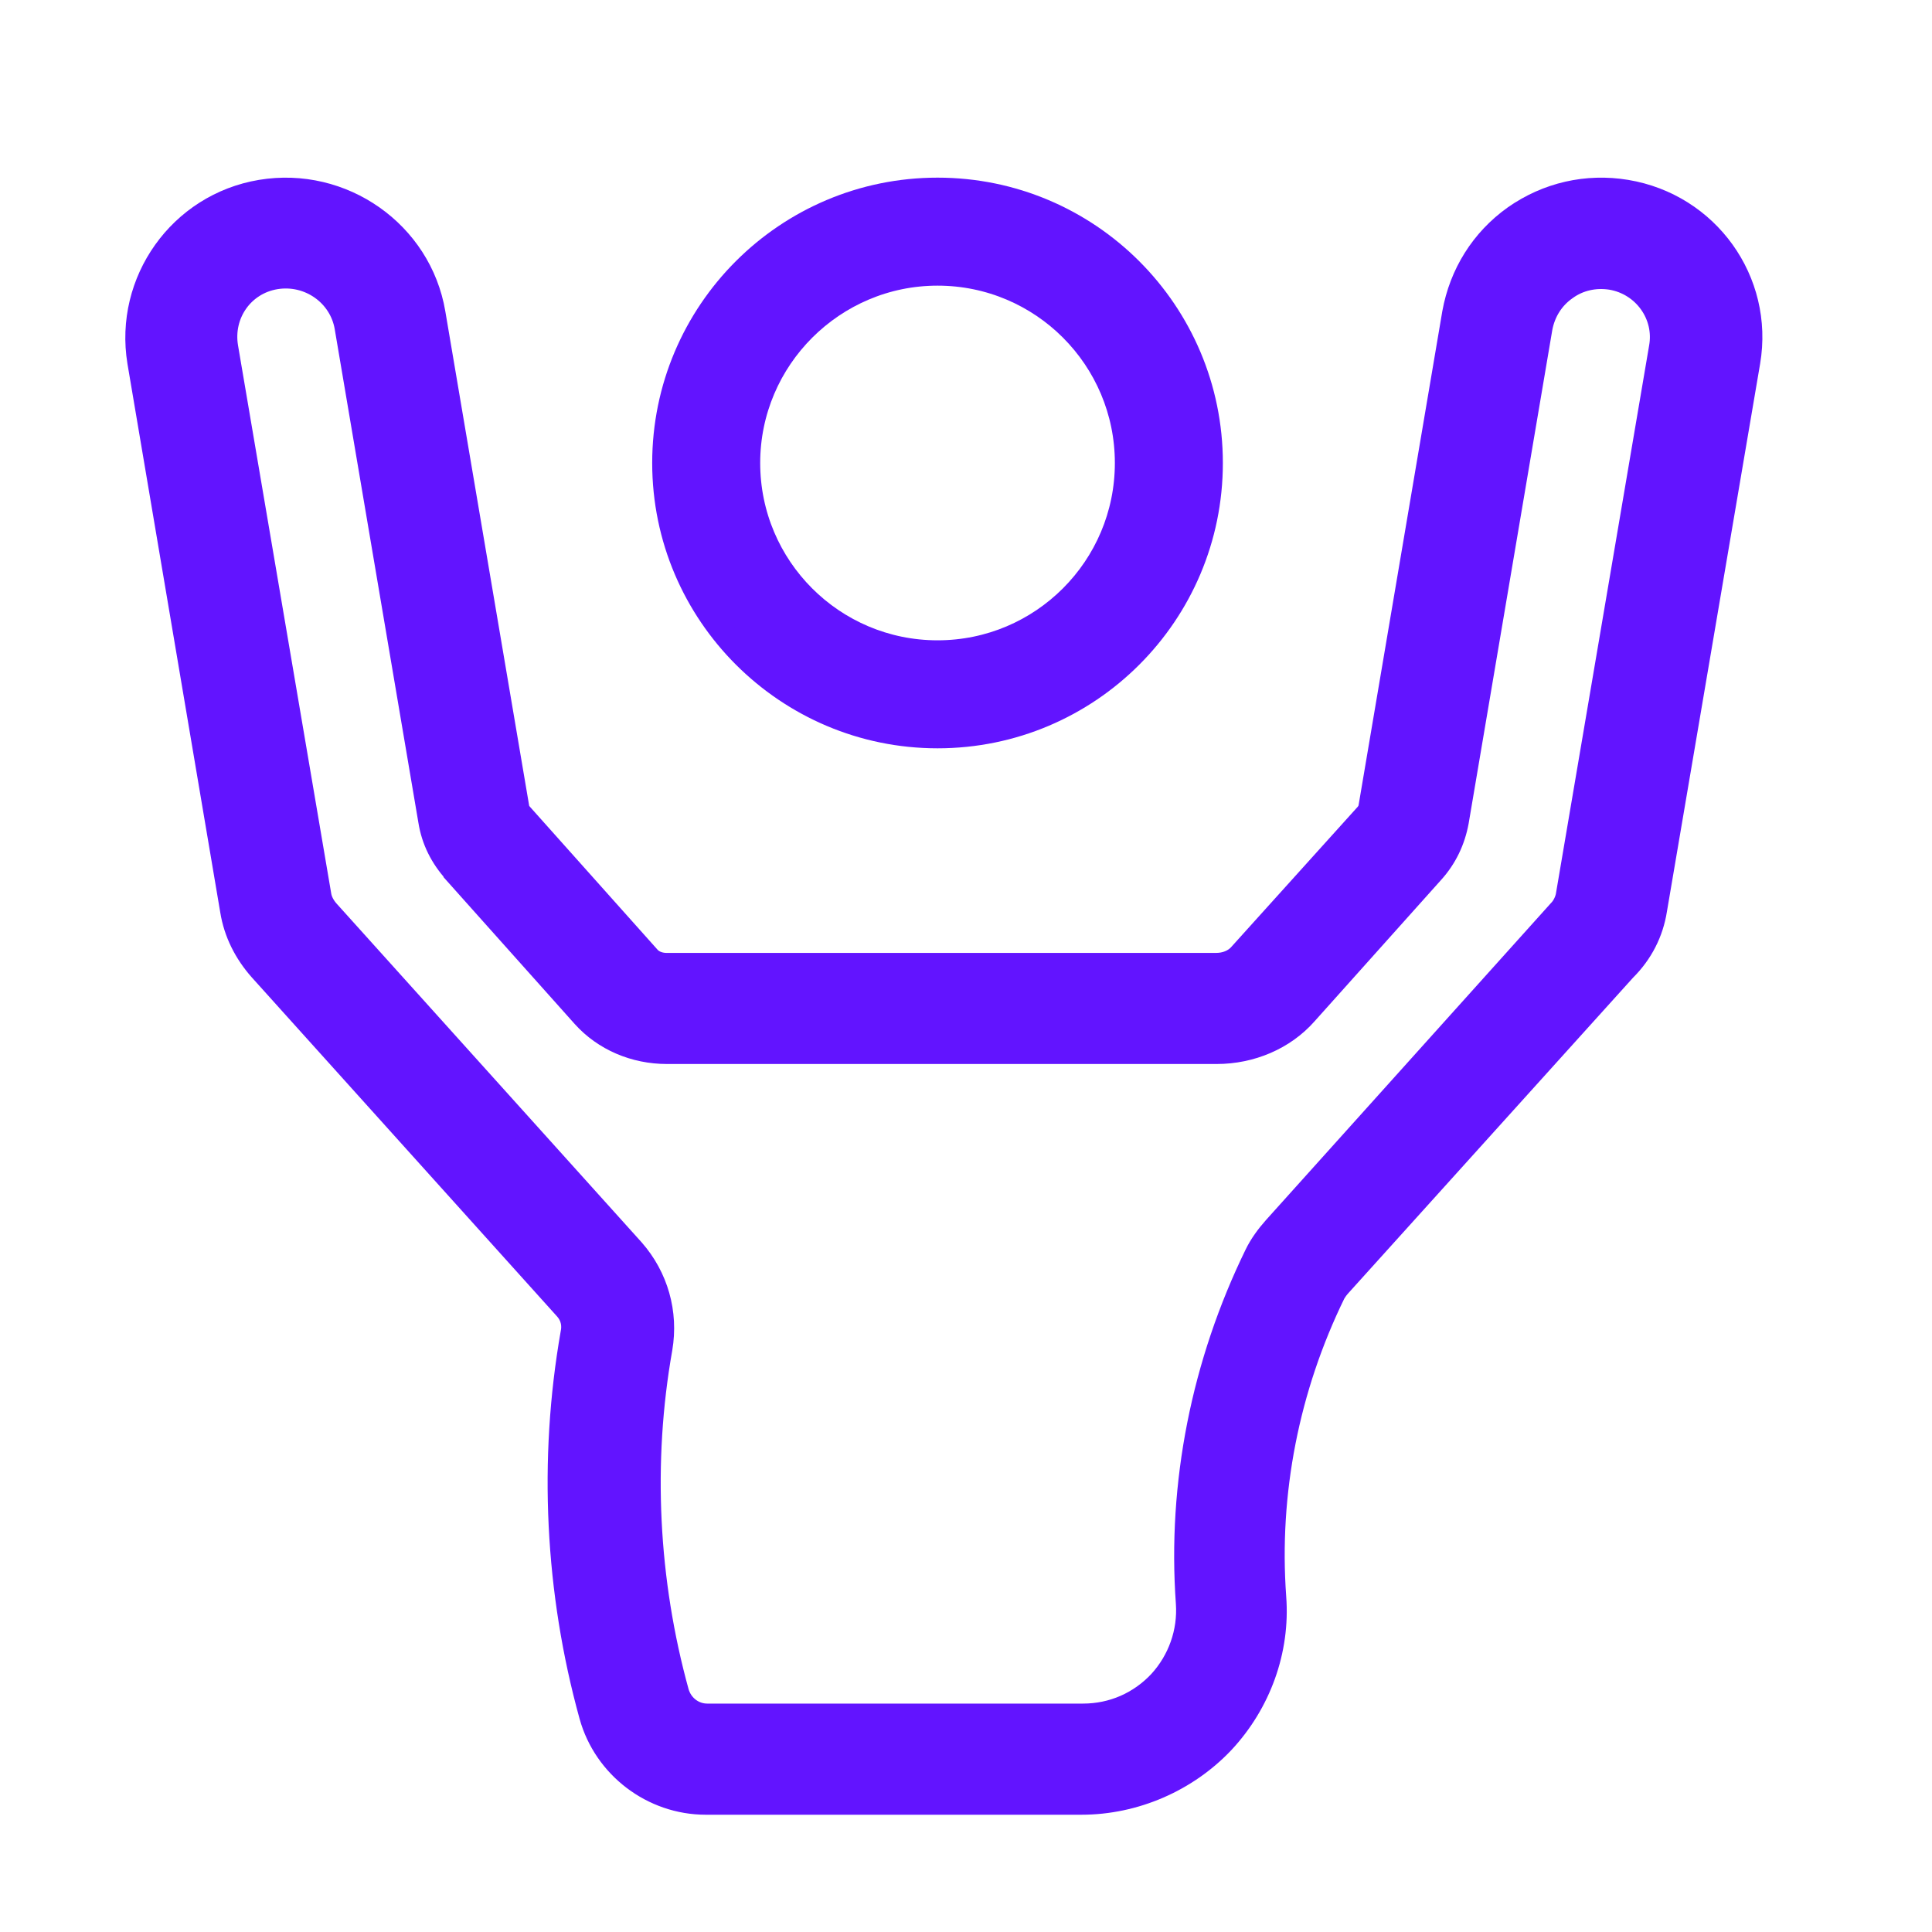 <svg width="40" height="40" viewBox="0 0 40 40" fill="none" xmlns="http://www.w3.org/2000/svg">
<path d="M33.669 3.971C35.35 4.25 36.477 5.823 36.195 7.489L34.264 18.84C34.191 19.296 33.982 19.72 33.627 20.072L27.716 26.622C27.654 26.694 27.633 26.736 27.612 26.767C26.651 28.733 26.223 30.906 26.38 33.069C26.463 34.166 26.067 35.252 25.315 36.059C24.563 36.856 23.488 37.322 22.391 37.322H14.612C13.515 37.322 12.534 36.577 12.241 35.521C11.531 32.955 11.396 30.223 11.855 27.605C11.886 27.46 11.876 27.264 11.719 27.088L5.402 20.072C5.089 19.72 4.88 19.306 4.807 18.851L2.885 7.489C2.614 5.833 3.731 4.25 5.402 3.971C7.083 3.691 8.691 4.819 8.973 6.485L10.707 16.709C10.707 16.771 10.738 16.812 10.78 16.864L13.432 19.834C13.547 19.958 13.713 19.979 13.797 19.979H25.179C25.378 19.979 25.555 19.906 25.67 19.782L28.302 16.864C28.343 16.812 28.364 16.771 28.375 16.709L30.108 6.485C30.254 5.678 30.692 4.974 31.361 4.498C32.039 4.022 32.854 3.836 33.669 3.971ZM34.389 7.199C34.514 6.516 34.045 5.864 33.355 5.75C33.021 5.699 32.687 5.771 32.416 5.968C32.134 6.164 31.956 6.454 31.893 6.785L30.16 17.009C30.087 17.402 29.92 17.754 29.648 18.054L27.027 20.982C26.578 21.49 25.9 21.779 25.19 21.779H13.808C13.139 21.779 12.513 21.51 12.085 21.034L9.432 18.064V18.054C9.422 18.044 9.422 18.044 9.422 18.044C9.15 17.743 8.973 17.392 8.91 16.998L7.177 6.775C7.062 6.092 6.404 5.626 5.705 5.74C5.016 5.854 4.566 6.495 4.681 7.189L6.613 18.551C6.634 18.665 6.697 18.778 6.78 18.872L13.098 25.888C13.588 26.446 13.797 27.181 13.672 27.916C13.254 30.275 13.38 32.738 14.017 35.045C14.1 35.325 14.351 35.521 14.643 35.521H22.422C23.038 35.521 23.602 35.273 24.02 34.828C24.427 34.383 24.636 33.793 24.595 33.193C24.417 30.72 24.918 28.226 26.014 25.98C26.109 25.784 26.244 25.598 26.401 25.422L32.29 18.872C32.384 18.778 32.436 18.654 32.457 18.561L34.389 7.199Z" fill="#6214FF"/>
<path d="M19.411 3.928C22.534 3.928 25.068 6.462 25.068 9.586C25.068 12.709 22.534 15.243 19.411 15.243C16.297 15.243 13.753 12.709 13.753 9.586C13.753 6.462 16.287 3.928 19.411 3.928ZM23.332 9.586C23.332 7.42 21.576 5.664 19.411 5.664C17.255 5.664 15.489 7.42 15.489 9.586C15.489 11.751 17.245 13.507 19.411 13.507C21.576 13.507 23.332 11.751 23.332 9.586Z" fill="#6214FF"/>
<path d="M33.669 3.971C35.35 4.25 36.477 5.823 36.195 7.489L34.264 18.84C34.191 19.296 33.982 19.72 33.627 20.072L27.716 26.622C27.654 26.694 27.633 26.736 27.612 26.767C26.651 28.733 26.223 30.906 26.38 33.069C26.463 34.166 26.067 35.252 25.315 36.059C24.563 36.856 23.488 37.322 22.391 37.322H14.612C13.515 37.322 12.534 36.577 12.241 35.521C11.531 32.955 11.396 30.223 11.855 27.605C11.886 27.46 11.876 27.264 11.719 27.088L5.402 20.072C5.089 19.72 4.88 19.306 4.807 18.851L2.885 7.489C2.614 5.833 3.731 4.25 5.402 3.971C7.083 3.691 8.691 4.819 8.973 6.485L10.707 16.709C10.707 16.771 10.738 16.812 10.78 16.864L13.432 19.834C13.547 19.958 13.713 19.979 13.797 19.979H25.179C25.378 19.979 25.555 19.906 25.67 19.782L28.302 16.864C28.343 16.812 28.364 16.771 28.375 16.709L30.108 6.485C30.254 5.678 30.692 4.974 31.361 4.498C32.039 4.022 32.854 3.836 33.669 3.971ZM34.389 7.199C34.514 6.516 34.045 5.864 33.355 5.75C33.021 5.699 32.687 5.771 32.416 5.968C32.134 6.164 31.956 6.454 31.893 6.785L30.16 17.009C30.087 17.402 29.92 17.754 29.648 18.054L27.027 20.982C26.578 21.49 25.9 21.779 25.19 21.779H13.808C13.139 21.779 12.513 21.51 12.085 21.034L9.432 18.064V18.054C9.422 18.044 9.422 18.044 9.422 18.044C9.15 17.743 8.973 17.392 8.91 16.998L7.177 6.775C7.062 6.092 6.404 5.626 5.705 5.74C5.016 5.854 4.566 6.495 4.681 7.189L6.613 18.551C6.634 18.665 6.697 18.778 6.78 18.872L13.098 25.888C13.588 26.446 13.797 27.181 13.672 27.916C13.254 30.275 13.38 32.738 14.017 35.045C14.1 35.325 14.351 35.521 14.643 35.521H22.422C23.038 35.521 23.602 35.273 24.02 34.828C24.427 34.383 24.636 33.793 24.595 33.193C24.417 30.72 24.918 28.226 26.014 25.98C26.109 25.784 26.244 25.598 26.401 25.422L32.29 18.872C32.384 18.778 32.436 18.654 32.457 18.561L34.389 7.199Z" stroke="#6214FF" stroke-width="0.5"/>
<path d="M19.411 3.928C22.534 3.928 25.068 6.462 25.068 9.586C25.068 12.709 22.534 15.243 19.411 15.243C16.297 15.243 13.753 12.709 13.753 9.586C13.753 6.462 16.287 3.928 19.411 3.928ZM23.332 9.586C23.332 7.42 21.576 5.664 19.411 5.664C17.255 5.664 15.489 7.42 15.489 9.586C15.489 11.751 17.245 13.507 19.411 13.507C21.576 13.507 23.332 11.751 23.332 9.586Z" stroke="#6214FF" stroke-width="0.5"/>
</svg>
